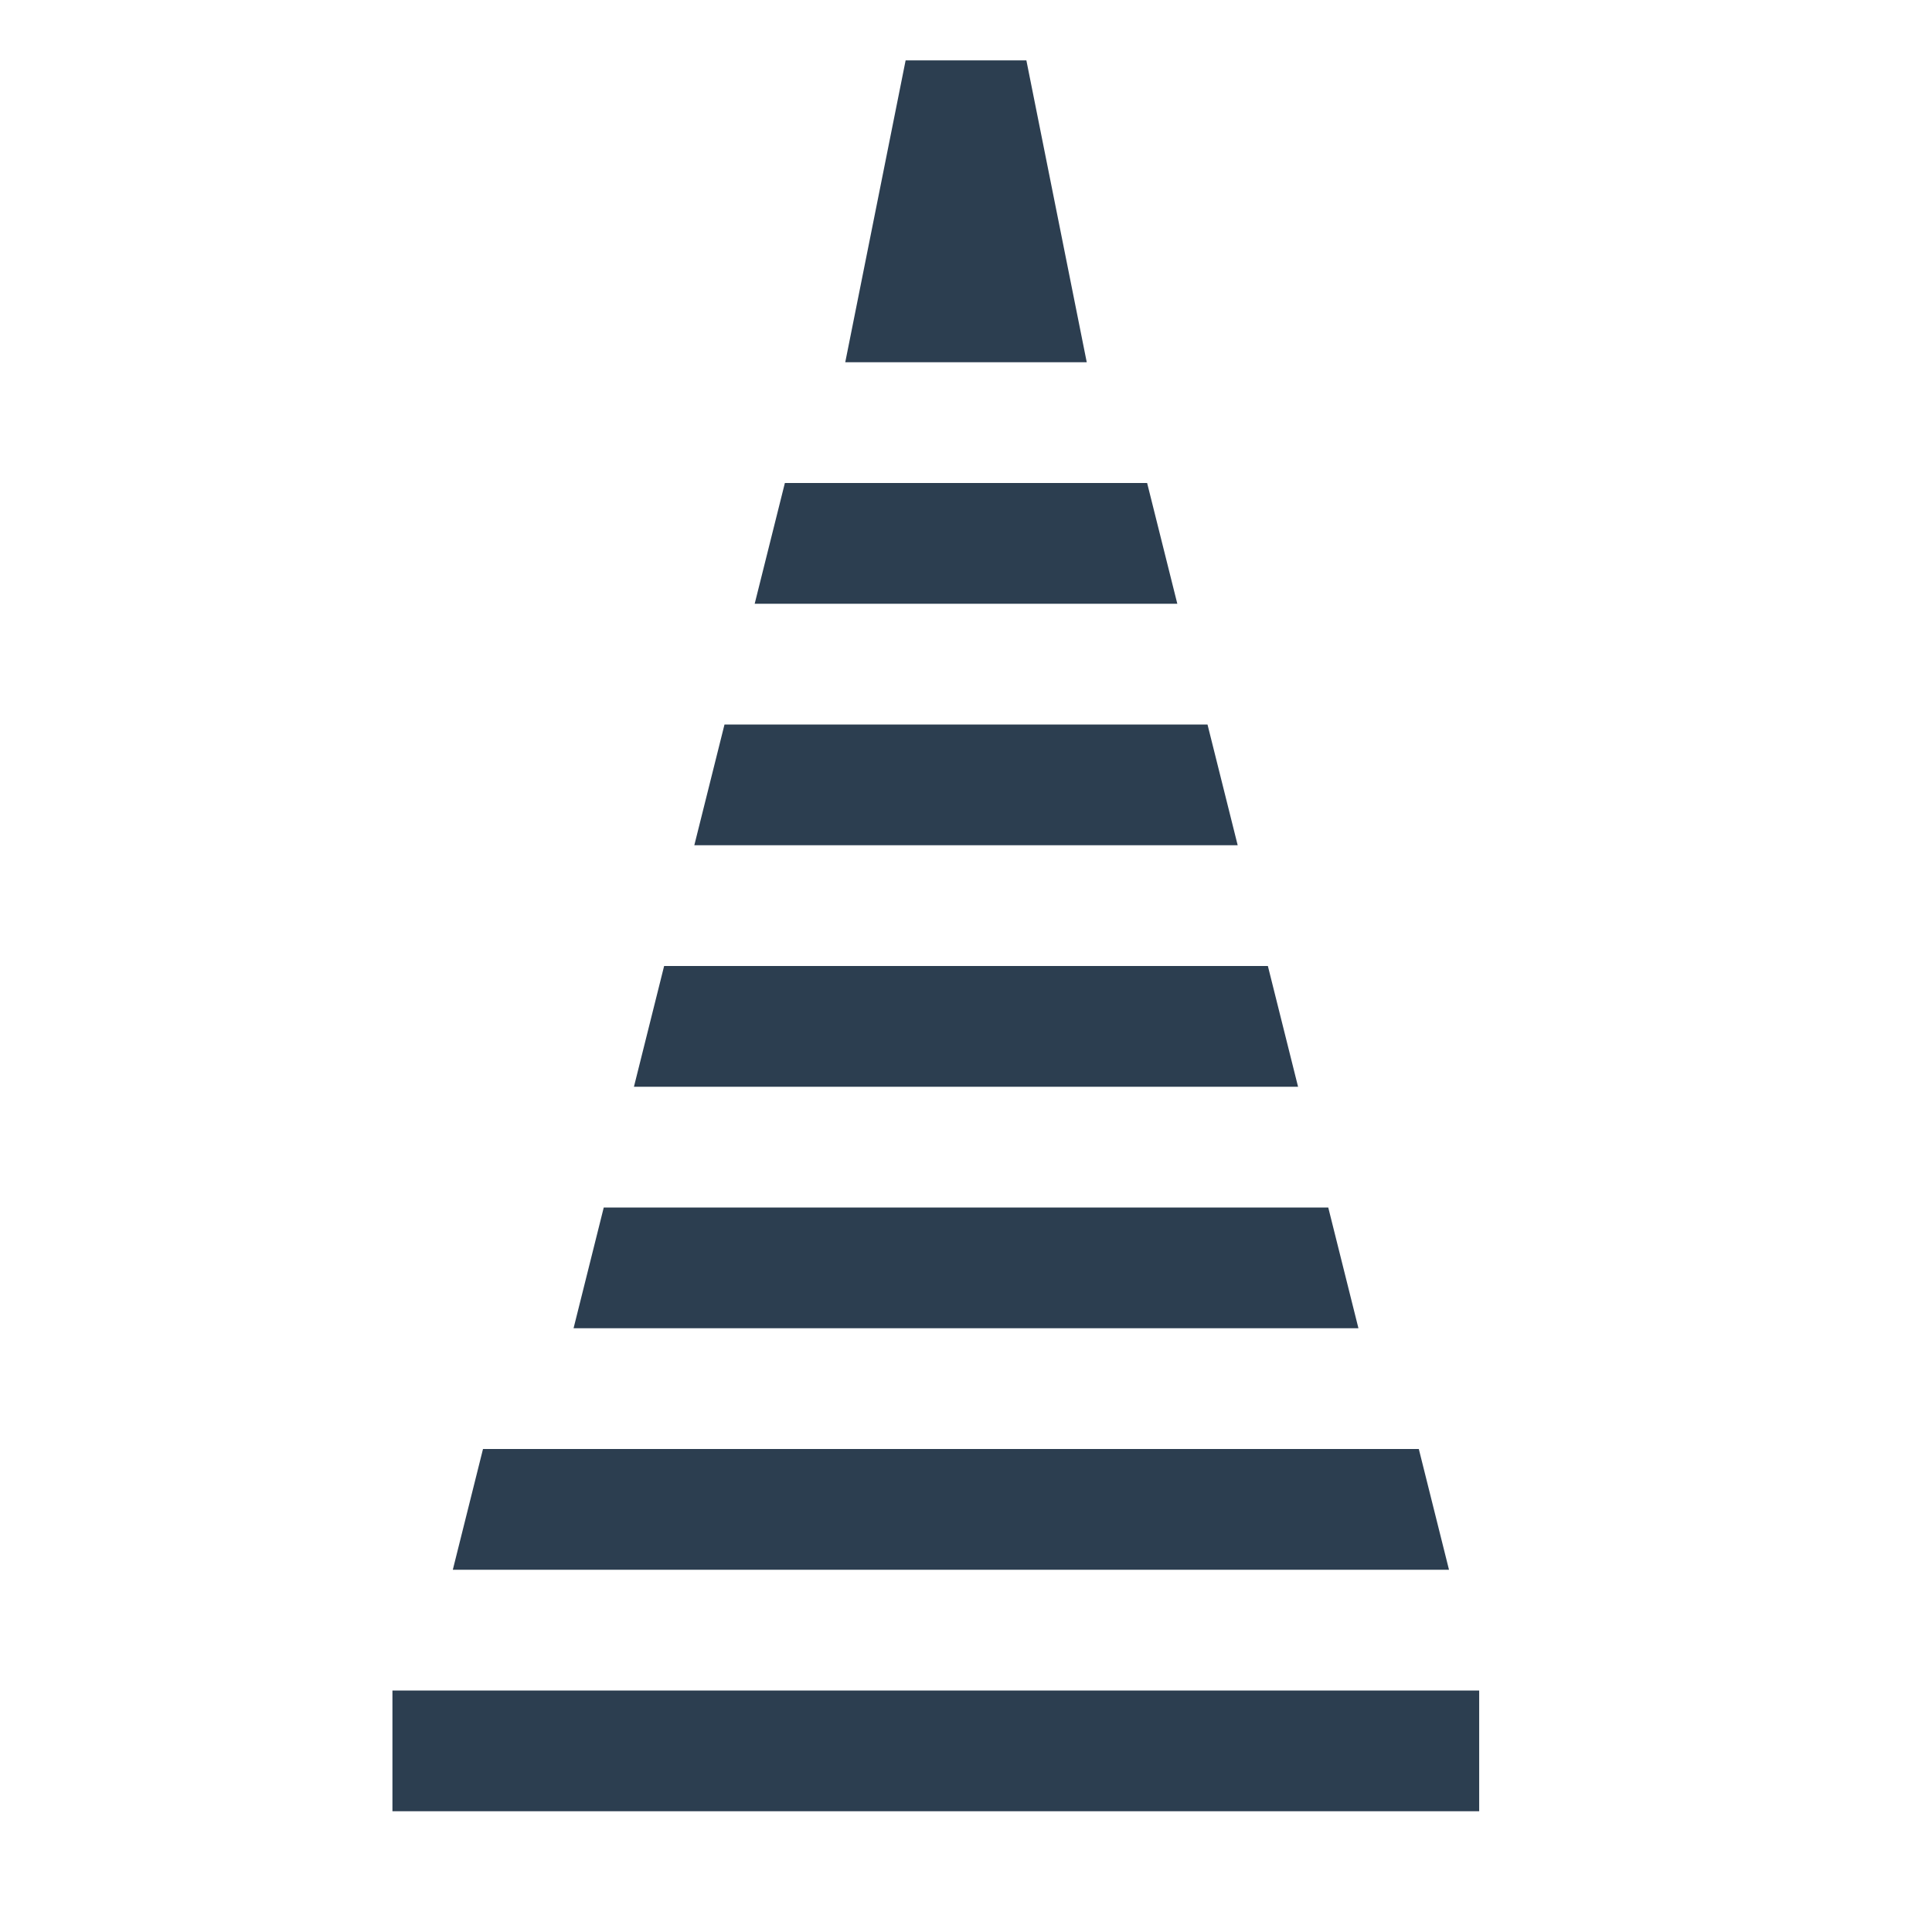 <svg xmlns="http://www.w3.org/2000/svg" viewBox="0 0 64 64" width="64" height="64">
  <path fill="#2c3e50" d="M30 2h4l2 10h-8l2-10zm-4 14h12l1 4H25l1-4zm-2 8h16l1 4H23l1-4zm-2 8h20l1 4H21l1-4zm-2 8h24l1 4H19l1-4zm-3 8h30l1 4H15l1-4zm-2 8h34v4H13v-4z"/>
</svg>
